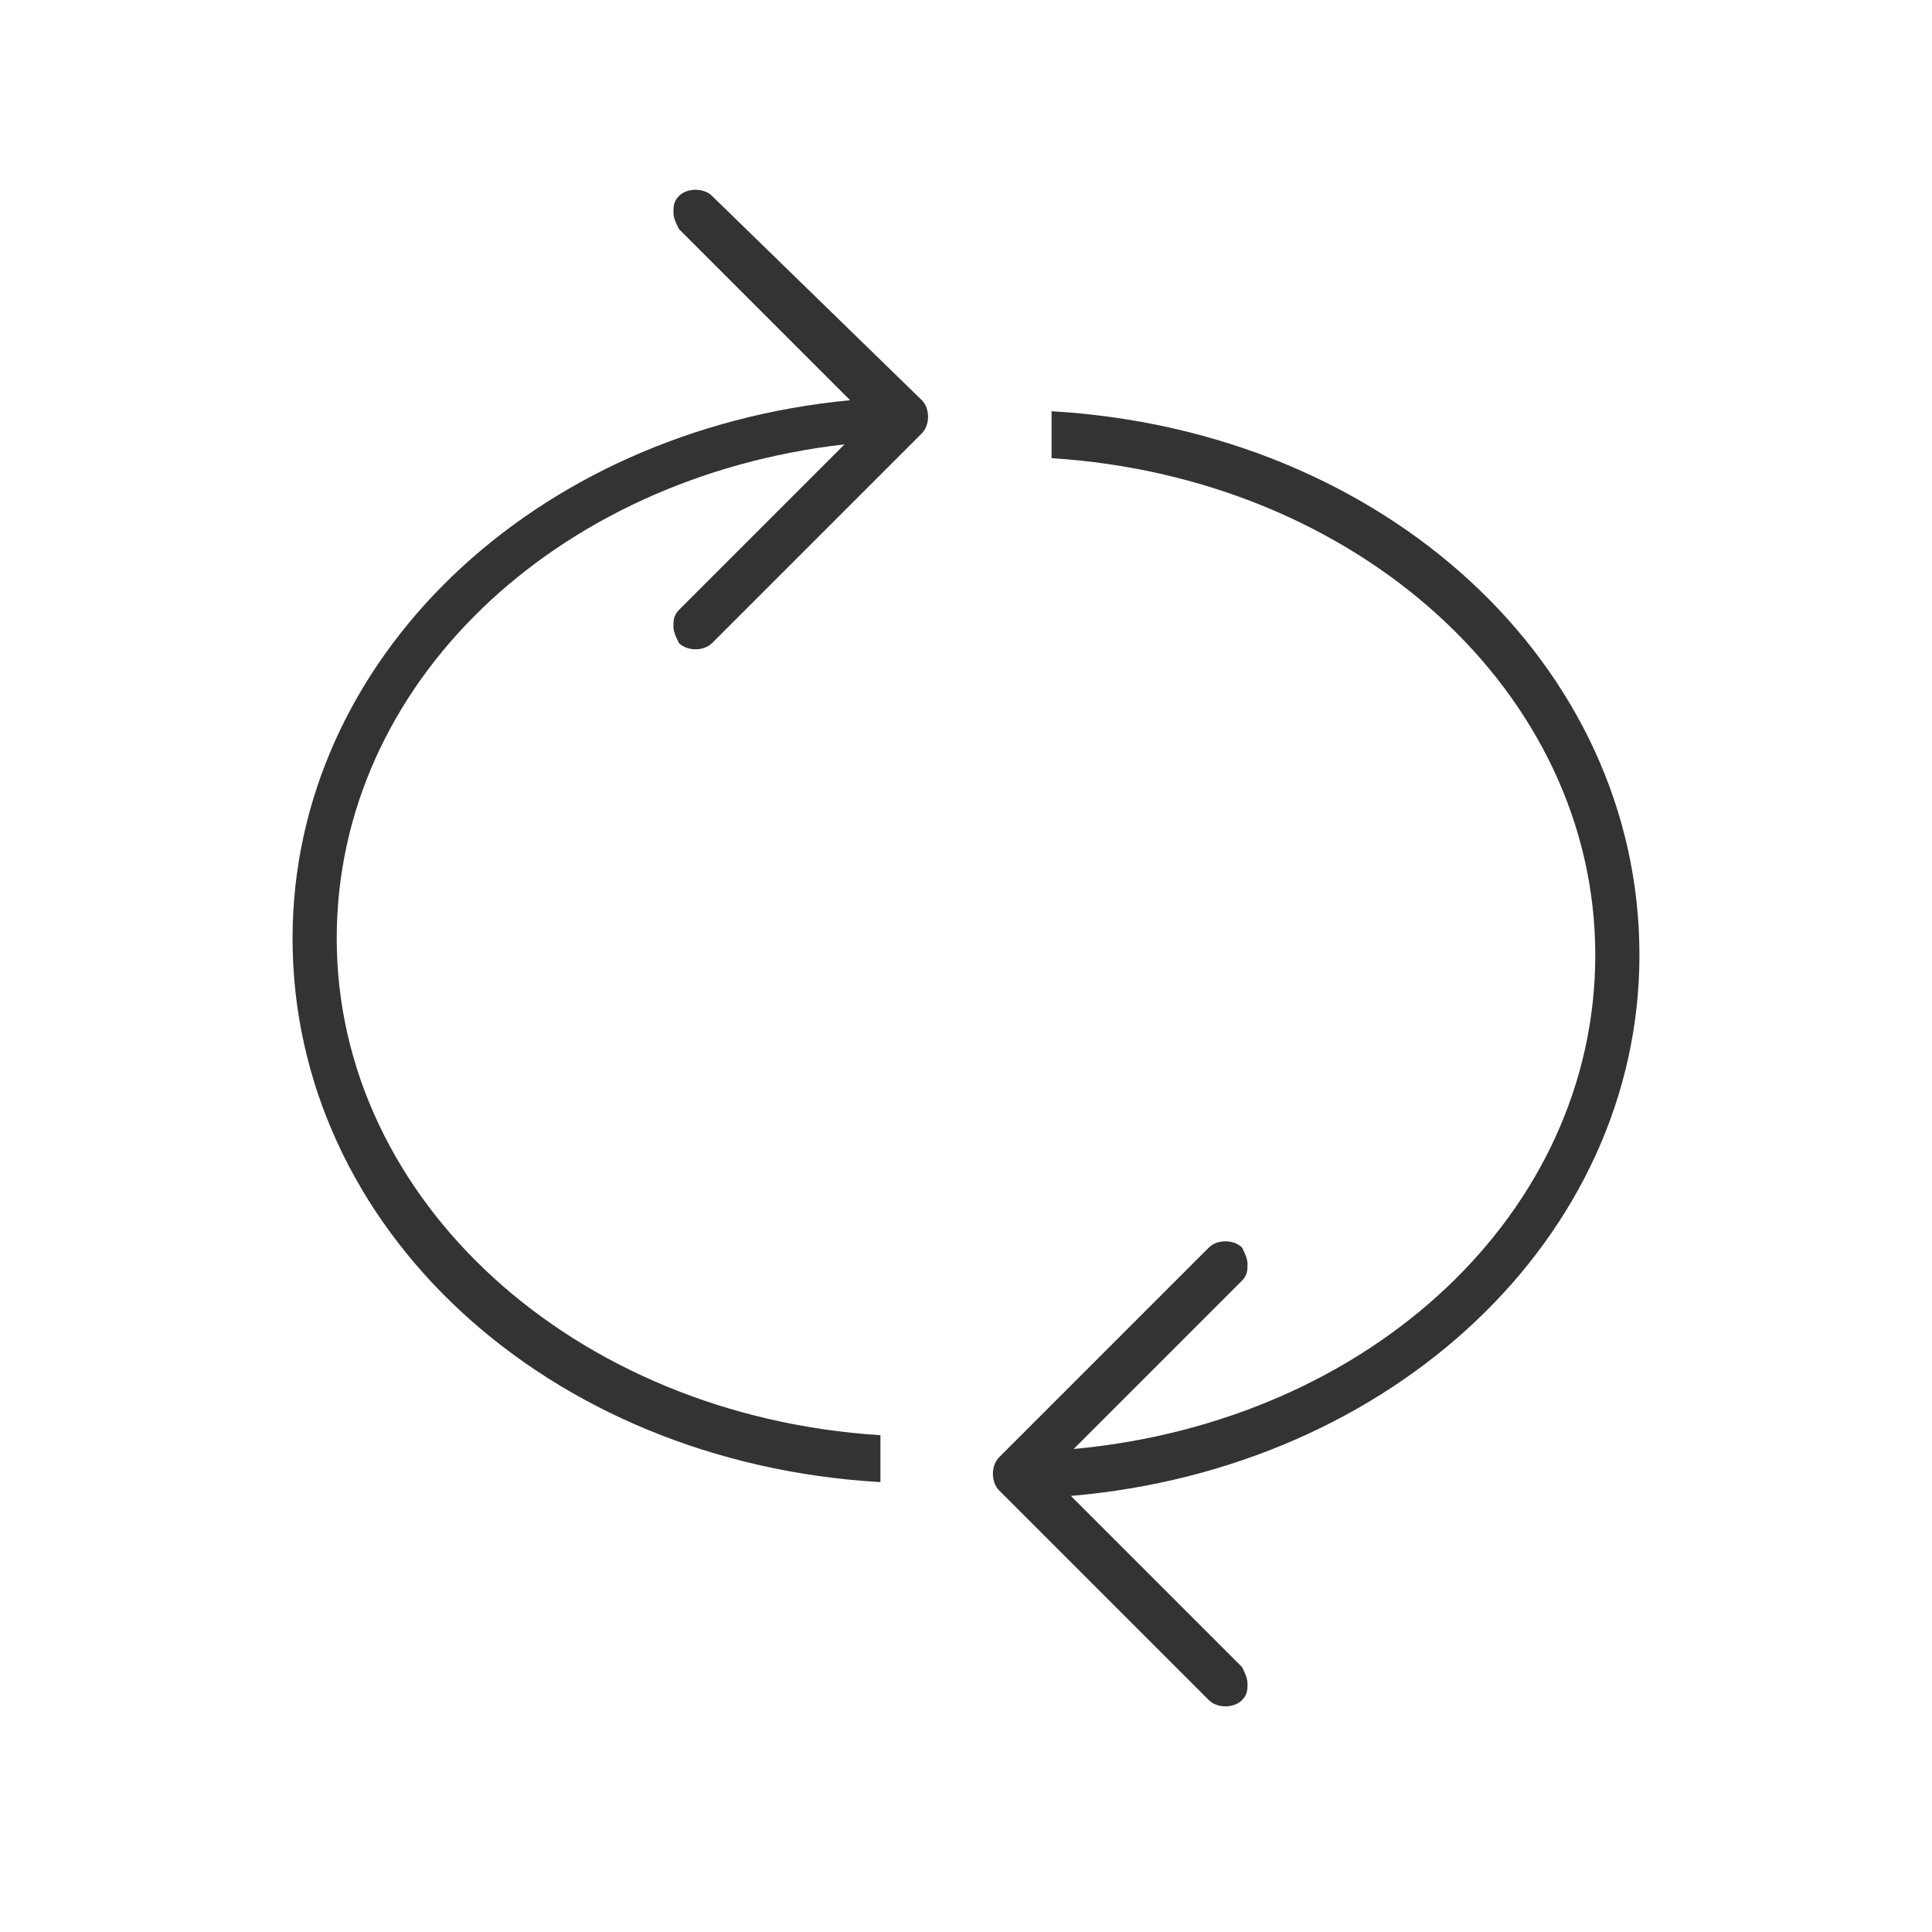 <?xml version="1.0" encoding="utf-8"?>
<!-- Generator: Adobe Illustrator 18.1.0, SVG Export Plug-In . SVG Version: 6.00 Build 0)  -->
<svg version="1.1" id="Layer_1" xmlns="http://www.w3.org/2000/svg" xmlns:xlink="http://www.w3.org/1999/xlink" x="0px" y="0px"
	 viewBox="0 0 70 70" enable-background="new 0 0 70 70" xml:space="preserve">
<g>
	<g>
		<path fill="#333333" d="M25.8,7.1c-0.3-0.3-0.9-0.3-1.2,0c-0.2,0.2-0.2,0.4-0.2,0.6s0.1,0.4,0.2,0.6l6.2,6.2
			C19.3,15.6,10.6,23.9,10.6,34c0,10.5,9.2,19,21.3,19.7v-1.7c-11.1-0.7-19.7-8.5-19.7-18c0-9.2,7.9-16.7,18.4-17.9l-6,6
			c-0.2,0.2-0.2,0.4-0.2,0.6c0,0.2,0.1,0.4,0.2,0.6c0.3,0.3,0.9,0.3,1.2,0l7.6-7.6c0.3-0.3,0.3-0.9,0-1.2L25.8,7.1z M59.4,34.6
			c0-10.5-9.2-19-21.3-19.7v1.7c11.1,0.7,19.7,8.5,19.7,18c0,9.3-8.1,16.9-18.9,17.9l6.1-6.1c0.2-0.2,0.2-0.4,0.2-0.6
			c0-0.2-0.1-0.4-0.2-0.6c-0.3-0.3-0.9-0.3-1.2,0l-7.6,7.6c-0.3,0.3-0.3,0.9,0,1.2l7.6,7.6c0.3,0.3,0.9,0.3,1.2,0
			c0.2-0.2,0.2-0.4,0.2-0.6c0-0.2-0.1-0.4-0.2-0.6l-6.2-6.2C50.5,53.2,59.4,44.8,59.4,34.6z M38,53.5L38,53.5v-0.2V53.5z"/>
	</g>
</g>
</svg>
